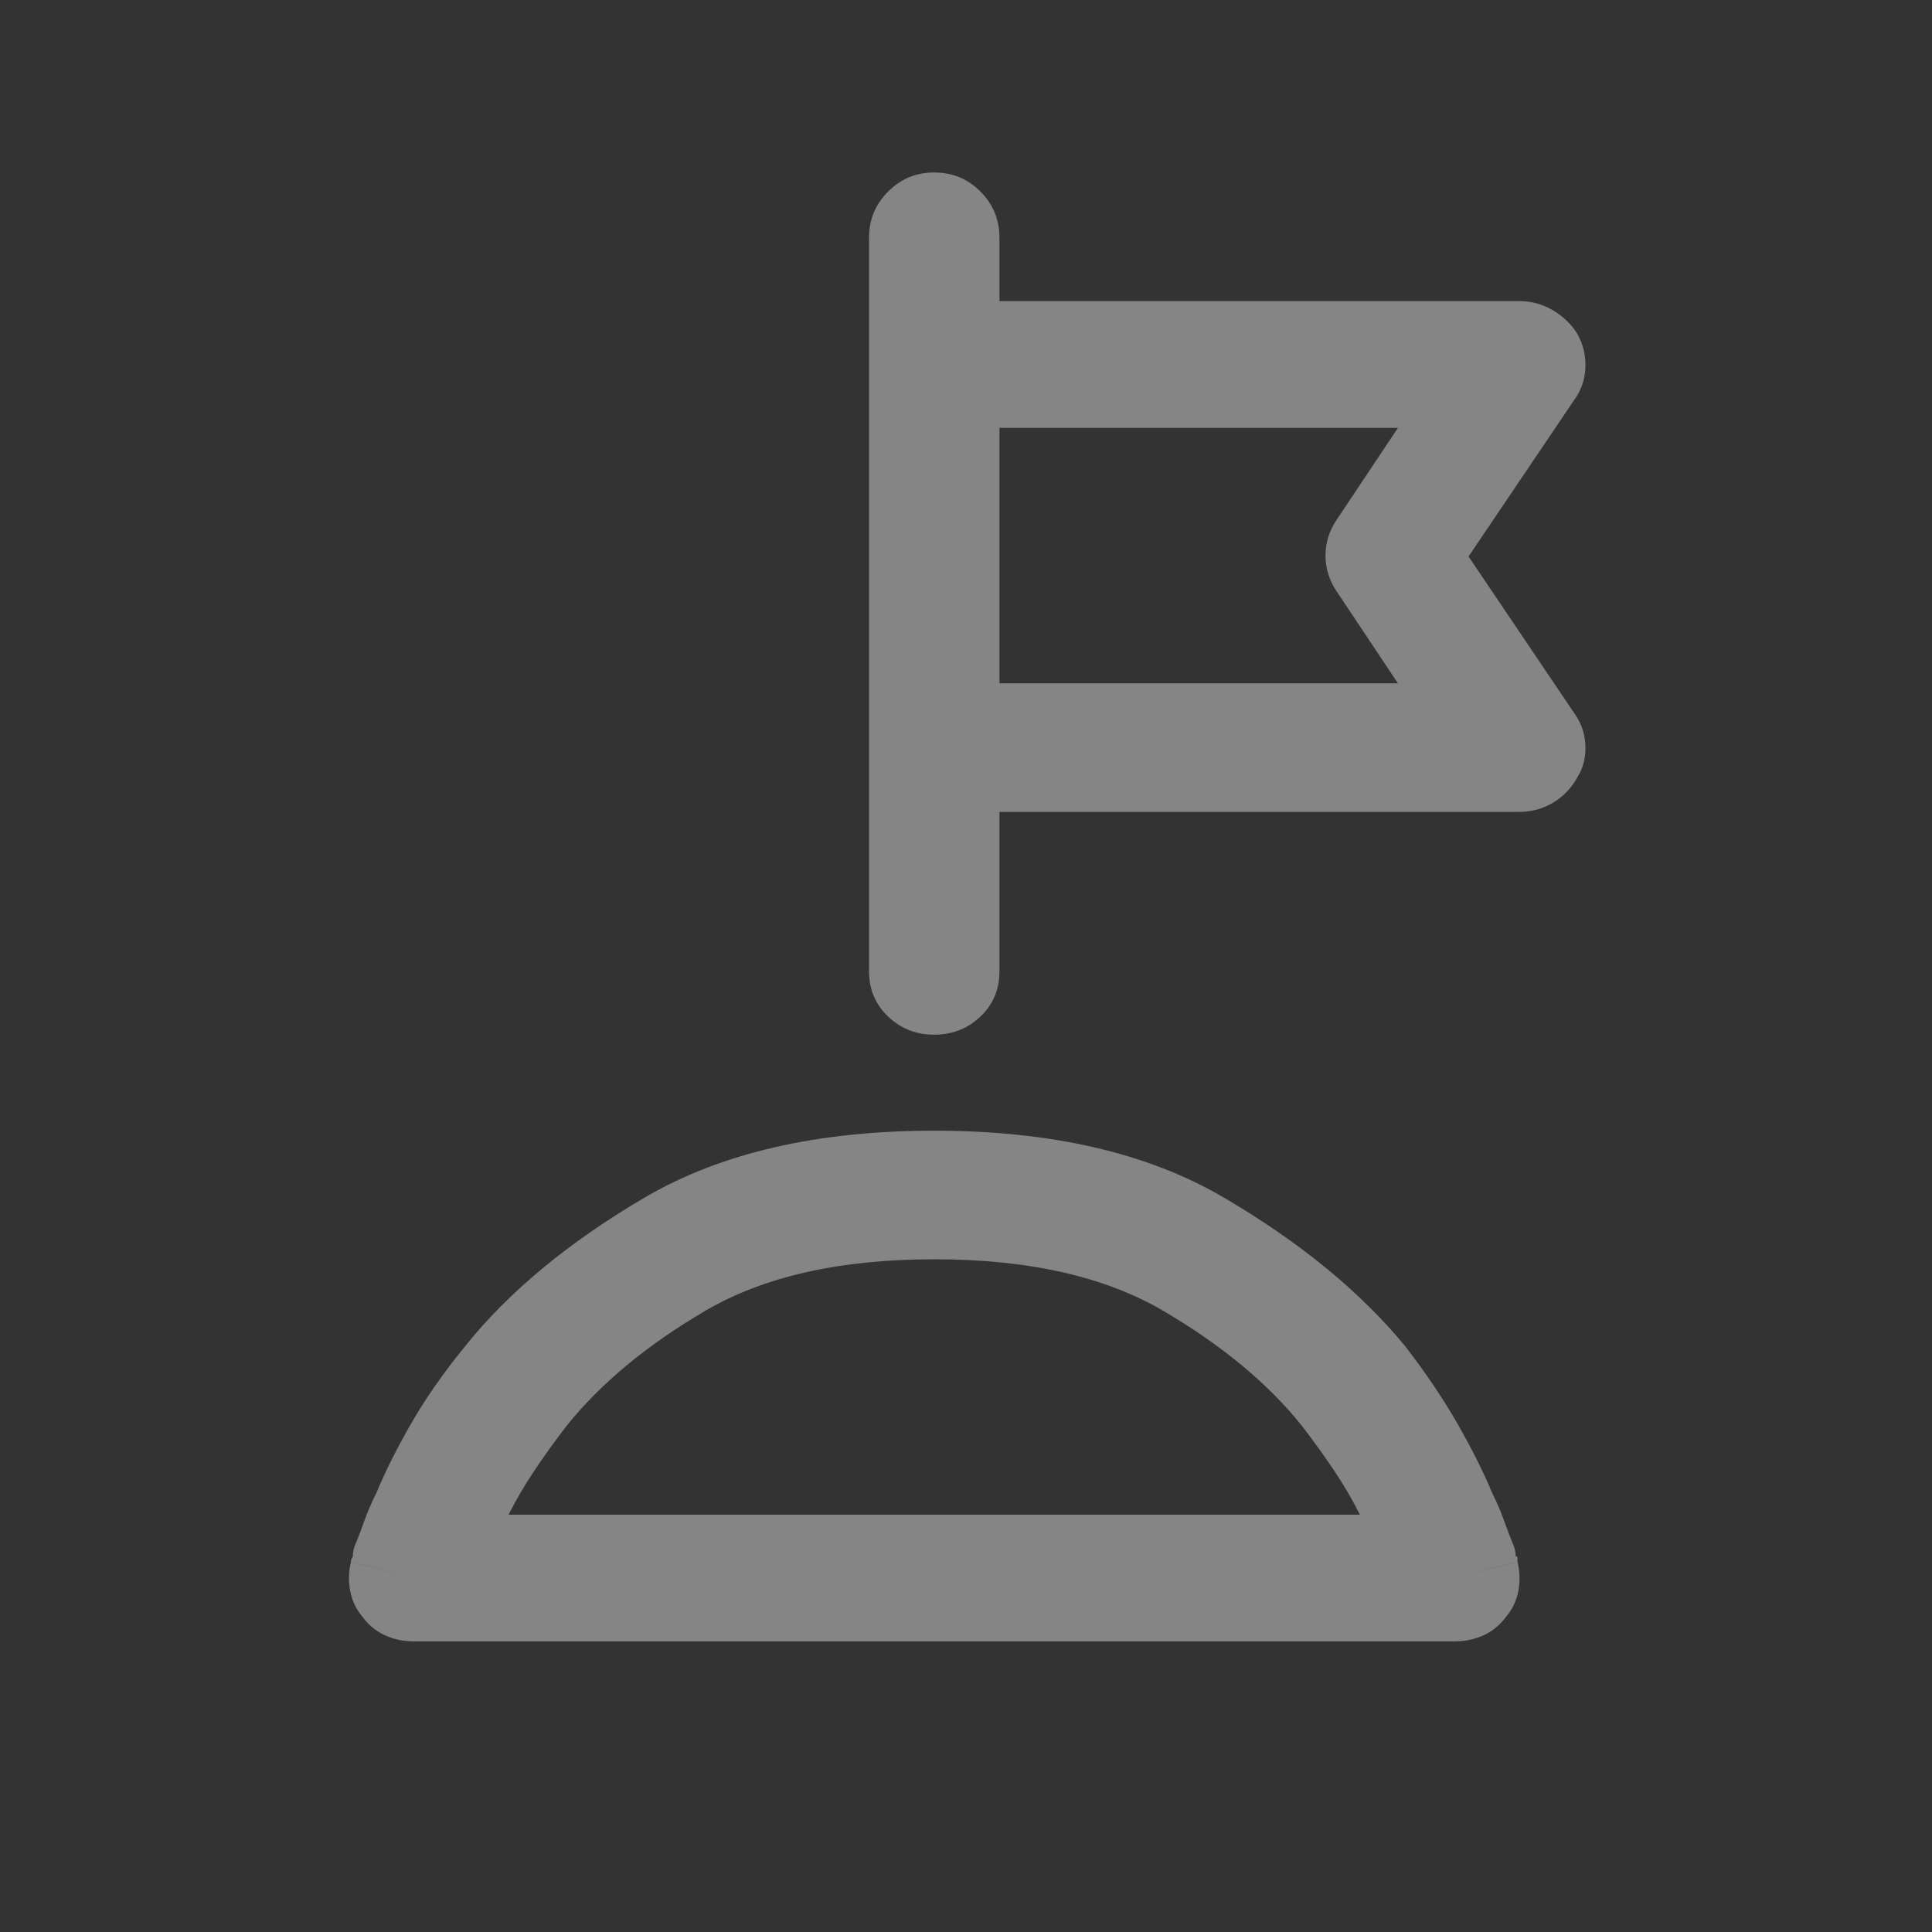<?xml version="1.0" encoding="UTF-8"?>
<svg xmlns="http://www.w3.org/2000/svg" width="25" height="25" viewBox="0 0 25 25" fill="none">
  <rect x="0" y="0" width="25" height="25" fill="#333333" stroke="none"/>
  <path d="M12.089 2.232C11.855 2.232 11.656 2.314 11.492 2.479C11.328 2.643 11.245 2.842 11.245 3.076V12.568C11.245 12.803 11.328 12.998 11.492 13.154C11.656 13.31 11.855 13.389 12.089 13.389C12.324 13.389 12.523 13.31 12.687 13.154C12.851 12.998 12.933 12.803 12.933 12.568V10.506H19.66C19.816 10.506 19.96 10.467 20.093 10.389C20.226 10.31 20.331 10.201 20.41 10.06C20.488 9.936 20.523 9.795 20.515 9.639C20.507 9.482 20.456 9.342 20.363 9.217L19.003 7.201L20.363 5.186C20.456 5.061 20.507 4.92 20.515 4.764C20.523 4.607 20.488 4.459 20.41 4.318C20.331 4.193 20.226 4.092 20.093 4.014C19.96 3.936 19.816 3.896 19.66 3.896H12.933V3.076C12.933 2.842 12.851 2.643 12.687 2.479C12.523 2.314 12.324 2.232 12.089 2.232ZM12.933 8.842V5.537H18.089L17.292 6.732C17.199 6.873 17.152 7.025 17.152 7.189C17.152 7.354 17.199 7.506 17.292 7.646L18.089 8.842H12.933ZM12.089 14.631C10.574 14.631 9.324 14.92 8.339 15.498C7.355 16.076 6.581 16.717 6.019 17.42C5.738 17.764 5.503 18.1 5.316 18.428C5.128 18.756 4.98 19.053 4.871 19.318C4.808 19.443 4.757 19.561 4.718 19.67C4.679 19.779 4.644 19.873 4.613 19.951C4.597 19.982 4.585 20.014 4.578 20.045C4.57 20.076 4.566 20.107 4.566 20.139C4.566 20.139 4.562 20.146 4.554 20.162C4.546 20.178 4.542 20.186 4.542 20.186V20.209C4.542 20.209 4.574 20.217 4.636 20.232C4.699 20.248 4.941 20.311 5.363 20.42L4.542 20.209C4.511 20.334 4.507 20.459 4.531 20.584C4.554 20.709 4.605 20.818 4.683 20.912C4.761 21.021 4.859 21.104 4.976 21.158C5.093 21.213 5.222 21.24 5.363 21.24H18.816C18.956 21.24 19.085 21.213 19.203 21.158C19.32 21.104 19.417 21.021 19.495 20.912C19.574 20.818 19.624 20.709 19.648 20.584C19.671 20.459 19.667 20.334 19.636 20.209L18.816 20.42C19.238 20.311 19.48 20.248 19.542 20.232C19.605 20.217 19.636 20.209 19.636 20.209V20.186C19.636 20.186 19.636 20.178 19.636 20.162C19.636 20.146 19.628 20.139 19.613 20.139C19.613 20.107 19.609 20.076 19.601 20.045C19.593 20.014 19.581 19.982 19.566 19.951C19.535 19.873 19.499 19.779 19.46 19.67C19.421 19.561 19.37 19.443 19.308 19.318C19.199 19.053 19.05 18.756 18.863 18.428C18.675 18.1 18.449 17.764 18.183 17.42C17.605 16.717 16.824 16.076 15.839 15.498C14.855 14.92 13.605 14.631 12.089 14.631ZM16.847 18.451C17.003 18.654 17.144 18.85 17.269 19.037C17.394 19.225 17.503 19.412 17.597 19.6H6.581C6.675 19.412 6.785 19.225 6.91 19.037C7.035 18.85 7.175 18.654 7.331 18.451C7.769 17.904 8.367 17.408 9.124 16.963C9.882 16.518 10.87 16.295 12.089 16.295C13.308 16.295 14.296 16.518 15.054 16.963C15.812 17.408 16.41 17.904 16.847 18.451Z" fill="white" fill-opacity="0.4"></path>
</svg>
